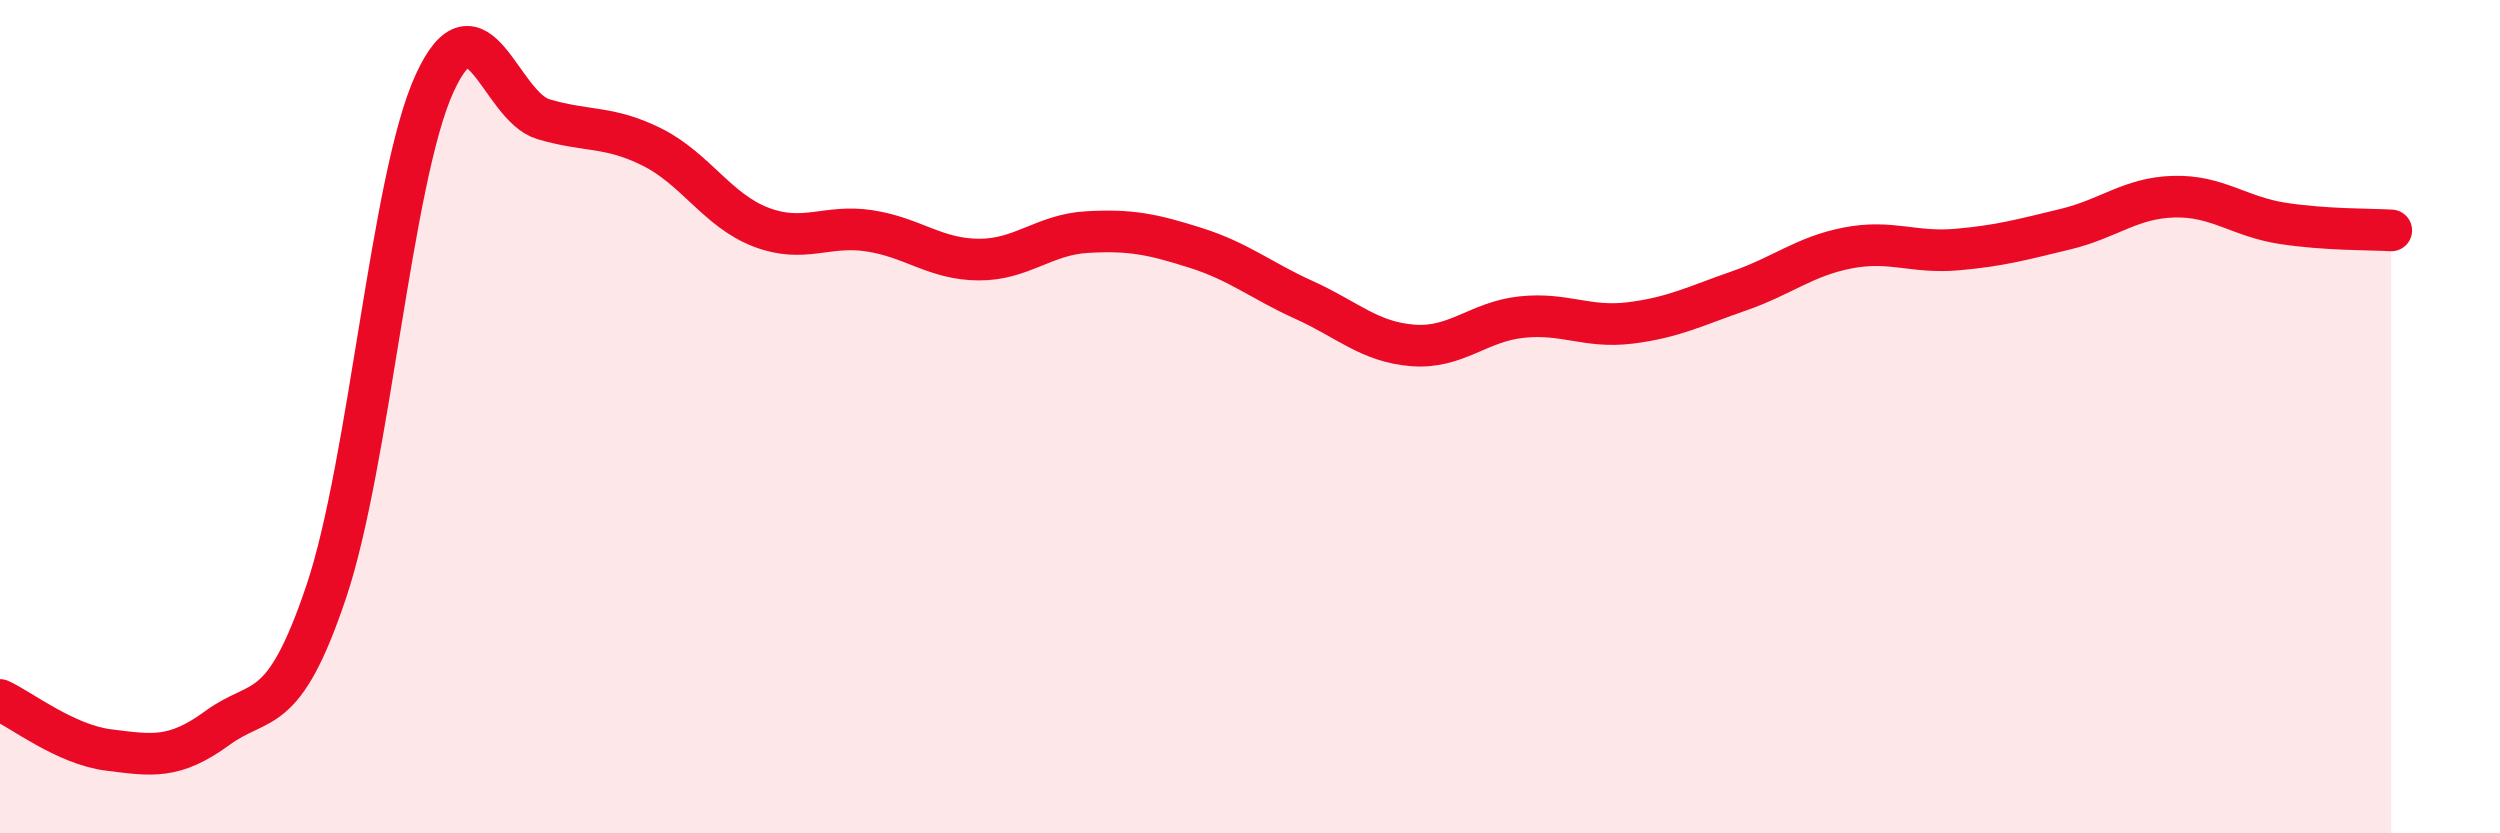 
    <svg width="60" height="20" viewBox="0 0 60 20" xmlns="http://www.w3.org/2000/svg">
      <path
        d="M 0,16.8 C 0.52,17.04 1.57,17.87 2.61,18 C 3.65,18.13 4.18,18.23 5.22,17.47 C 6.26,16.71 6.79,17.29 7.83,14.2 C 8.87,11.11 9.39,4.27 10.43,2 C 11.47,-0.27 12,2.55 13.04,2.86 C 14.08,3.17 14.61,3.01 15.65,3.53 C 16.69,4.05 17.22,5.05 18.26,5.45 C 19.3,5.85 19.83,5.38 20.87,5.54 C 21.91,5.7 22.44,6.22 23.48,6.23 C 24.52,6.24 25.05,5.63 26.09,5.57 C 27.13,5.51 27.66,5.62 28.7,5.95 C 29.74,6.28 30.26,6.73 31.3,7.2 C 32.34,7.67 32.87,8.21 33.91,8.29 C 34.95,8.37 35.48,7.72 36.52,7.61 C 37.56,7.5 38.09,7.88 39.13,7.75 C 40.17,7.62 40.7,7.34 41.74,6.98 C 42.78,6.62 43.31,6.15 44.35,5.95 C 45.39,5.75 45.92,6.08 46.96,5.99 C 48,5.9 48.53,5.75 49.57,5.5 C 50.61,5.25 51.13,4.75 52.17,4.72 C 53.21,4.69 53.74,5.2 54.78,5.36 C 55.82,5.52 56.87,5.5 57.39,5.53L57.39 20L0 20Z"
        fill="#EB0A25"
        opacity="0.1"
        stroke-linecap="round"
        stroke-linejoin="round"
      />
      <path
        d="M 0,16.8 C 0.52,17.04 1.57,17.87 2.61,18 C 3.65,18.13 4.18,18.23 5.22,17.47 C 6.26,16.71 6.79,17.29 7.83,14.2 C 8.87,11.11 9.39,4.27 10.43,2 C 11.47,-0.27 12,2.55 13.04,2.86 C 14.08,3.17 14.61,3.01 15.65,3.53 C 16.69,4.05 17.22,5.05 18.26,5.45 C 19.3,5.85 19.83,5.38 20.87,5.54 C 21.91,5.7 22.44,6.22 23.48,6.23 C 24.52,6.24 25.05,5.63 26.09,5.57 C 27.13,5.51 27.66,5.62 28.7,5.95 C 29.74,6.28 30.26,6.73 31.3,7.2 C 32.34,7.67 32.87,8.21 33.91,8.29 C 34.95,8.37 35.48,7.72 36.52,7.61 C 37.56,7.5 38.09,7.88 39.13,7.75 C 40.17,7.62 40.7,7.34 41.74,6.98 C 42.78,6.62 43.31,6.15 44.35,5.95 C 45.39,5.75 45.92,6.08 46.96,5.99 C 48,5.9 48.53,5.75 49.57,5.5 C 50.61,5.25 51.13,4.75 52.17,4.72 C 53.21,4.69 53.74,5.2 54.78,5.36 C 55.82,5.52 56.87,5.5 57.39,5.53"
        stroke="#EB0A25"
        stroke-width="1"
        fill="none"
        stroke-linecap="round"
        stroke-linejoin="round"
      />
    </svg>
  